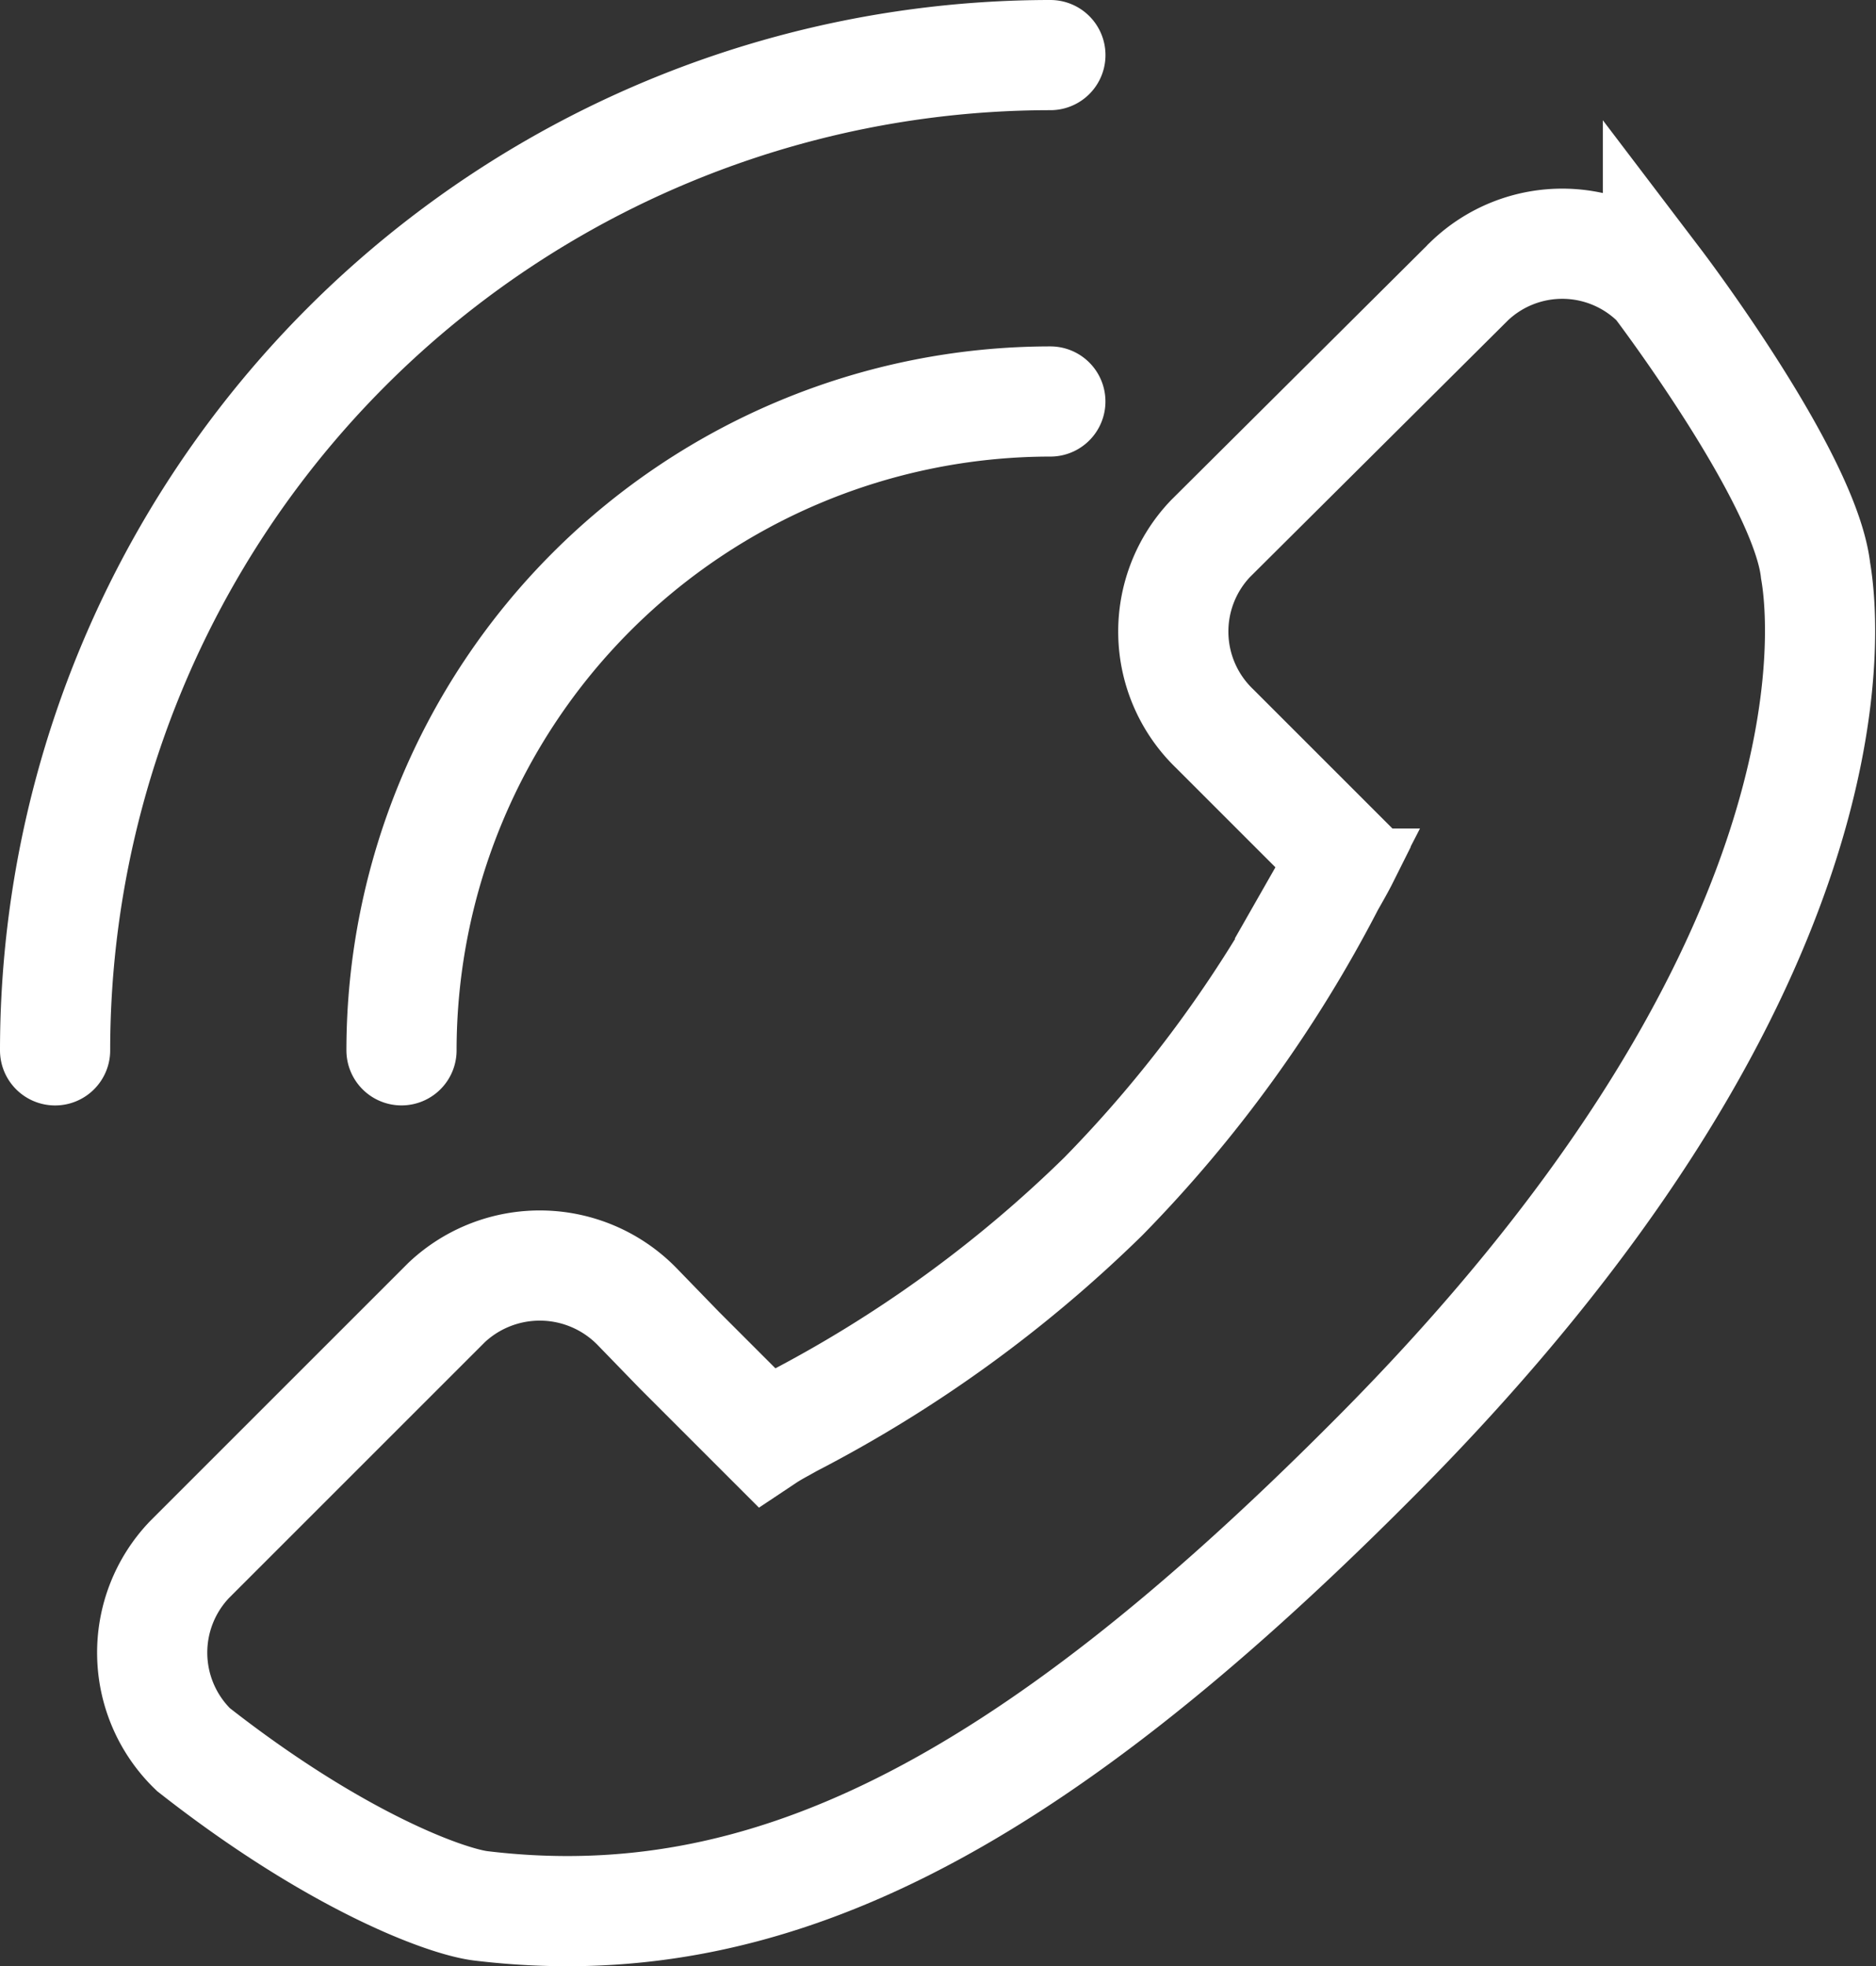 <svg xmlns="http://www.w3.org/2000/svg" viewBox="0 0 102.16 107.067">
  <rect x="0" y="0" width="102.16" height="107.067" fill="#333333" stroke="none"/>
  <defs>
    <style>
      .cls-1 {
        fill: none;
        stroke: #fff;
        stroke-linecap: round;
        stroke-miterlimit: 10;
        stroke-width: 6px;
      }
    </style>
  </defs>
  <g id="Tel" transform="translate(3 3)">
    <g id="Group_23" data-name="Group 23" transform="translate(5.286 10.275)">
      <g id="Group_22" data-name="Group 22">
        <path id="Path_13" data-name="Path 13" class="cls-1" d="M81.228,18.641,67.15,32.648a7.333,7.333,0,0,0,.211,10.347L74.4,50.033c-.211.422-.493.915-.774,1.408A70.614,70.614,0,0,1,61.308,68.475,70.614,70.614,0,0,1,44.274,80.793c-.493.282-.915.493-1.337.774l-4.716-4.716L35.9,74.458a7.4,7.4,0,0,0-10.347-.211L11.544,88.254A7.333,7.333,0,0,0,11.755,98.6c7.765,6.092,13.8,8.306,15.7,8.517,15.344,1.83,29.422-5.138,48.427-24.213,26.325-26.325,24.807-45.116,24.213-48.5-.56-5.061-8.587-15.626-8.587-15.626a7.31,7.31,0,0,0-10.277-.141Zm0,0" transform="translate(-9.51 -16.598)"/>
      </g>
    </g>
    <path id="Path_14" data-name="Path 14" class="cls-1" d="M2,56.2A54.222,54.222,0,0,1,56.2,2" transform="translate(-2 -2)"/>
    <path id="Path_15" data-name="Path 15" class="cls-1" d="M28.8,64.134A35.357,35.357,0,0,1,64.134,28.8" transform="translate(-9.936 -9.936)"/>
  </g>
</svg>
